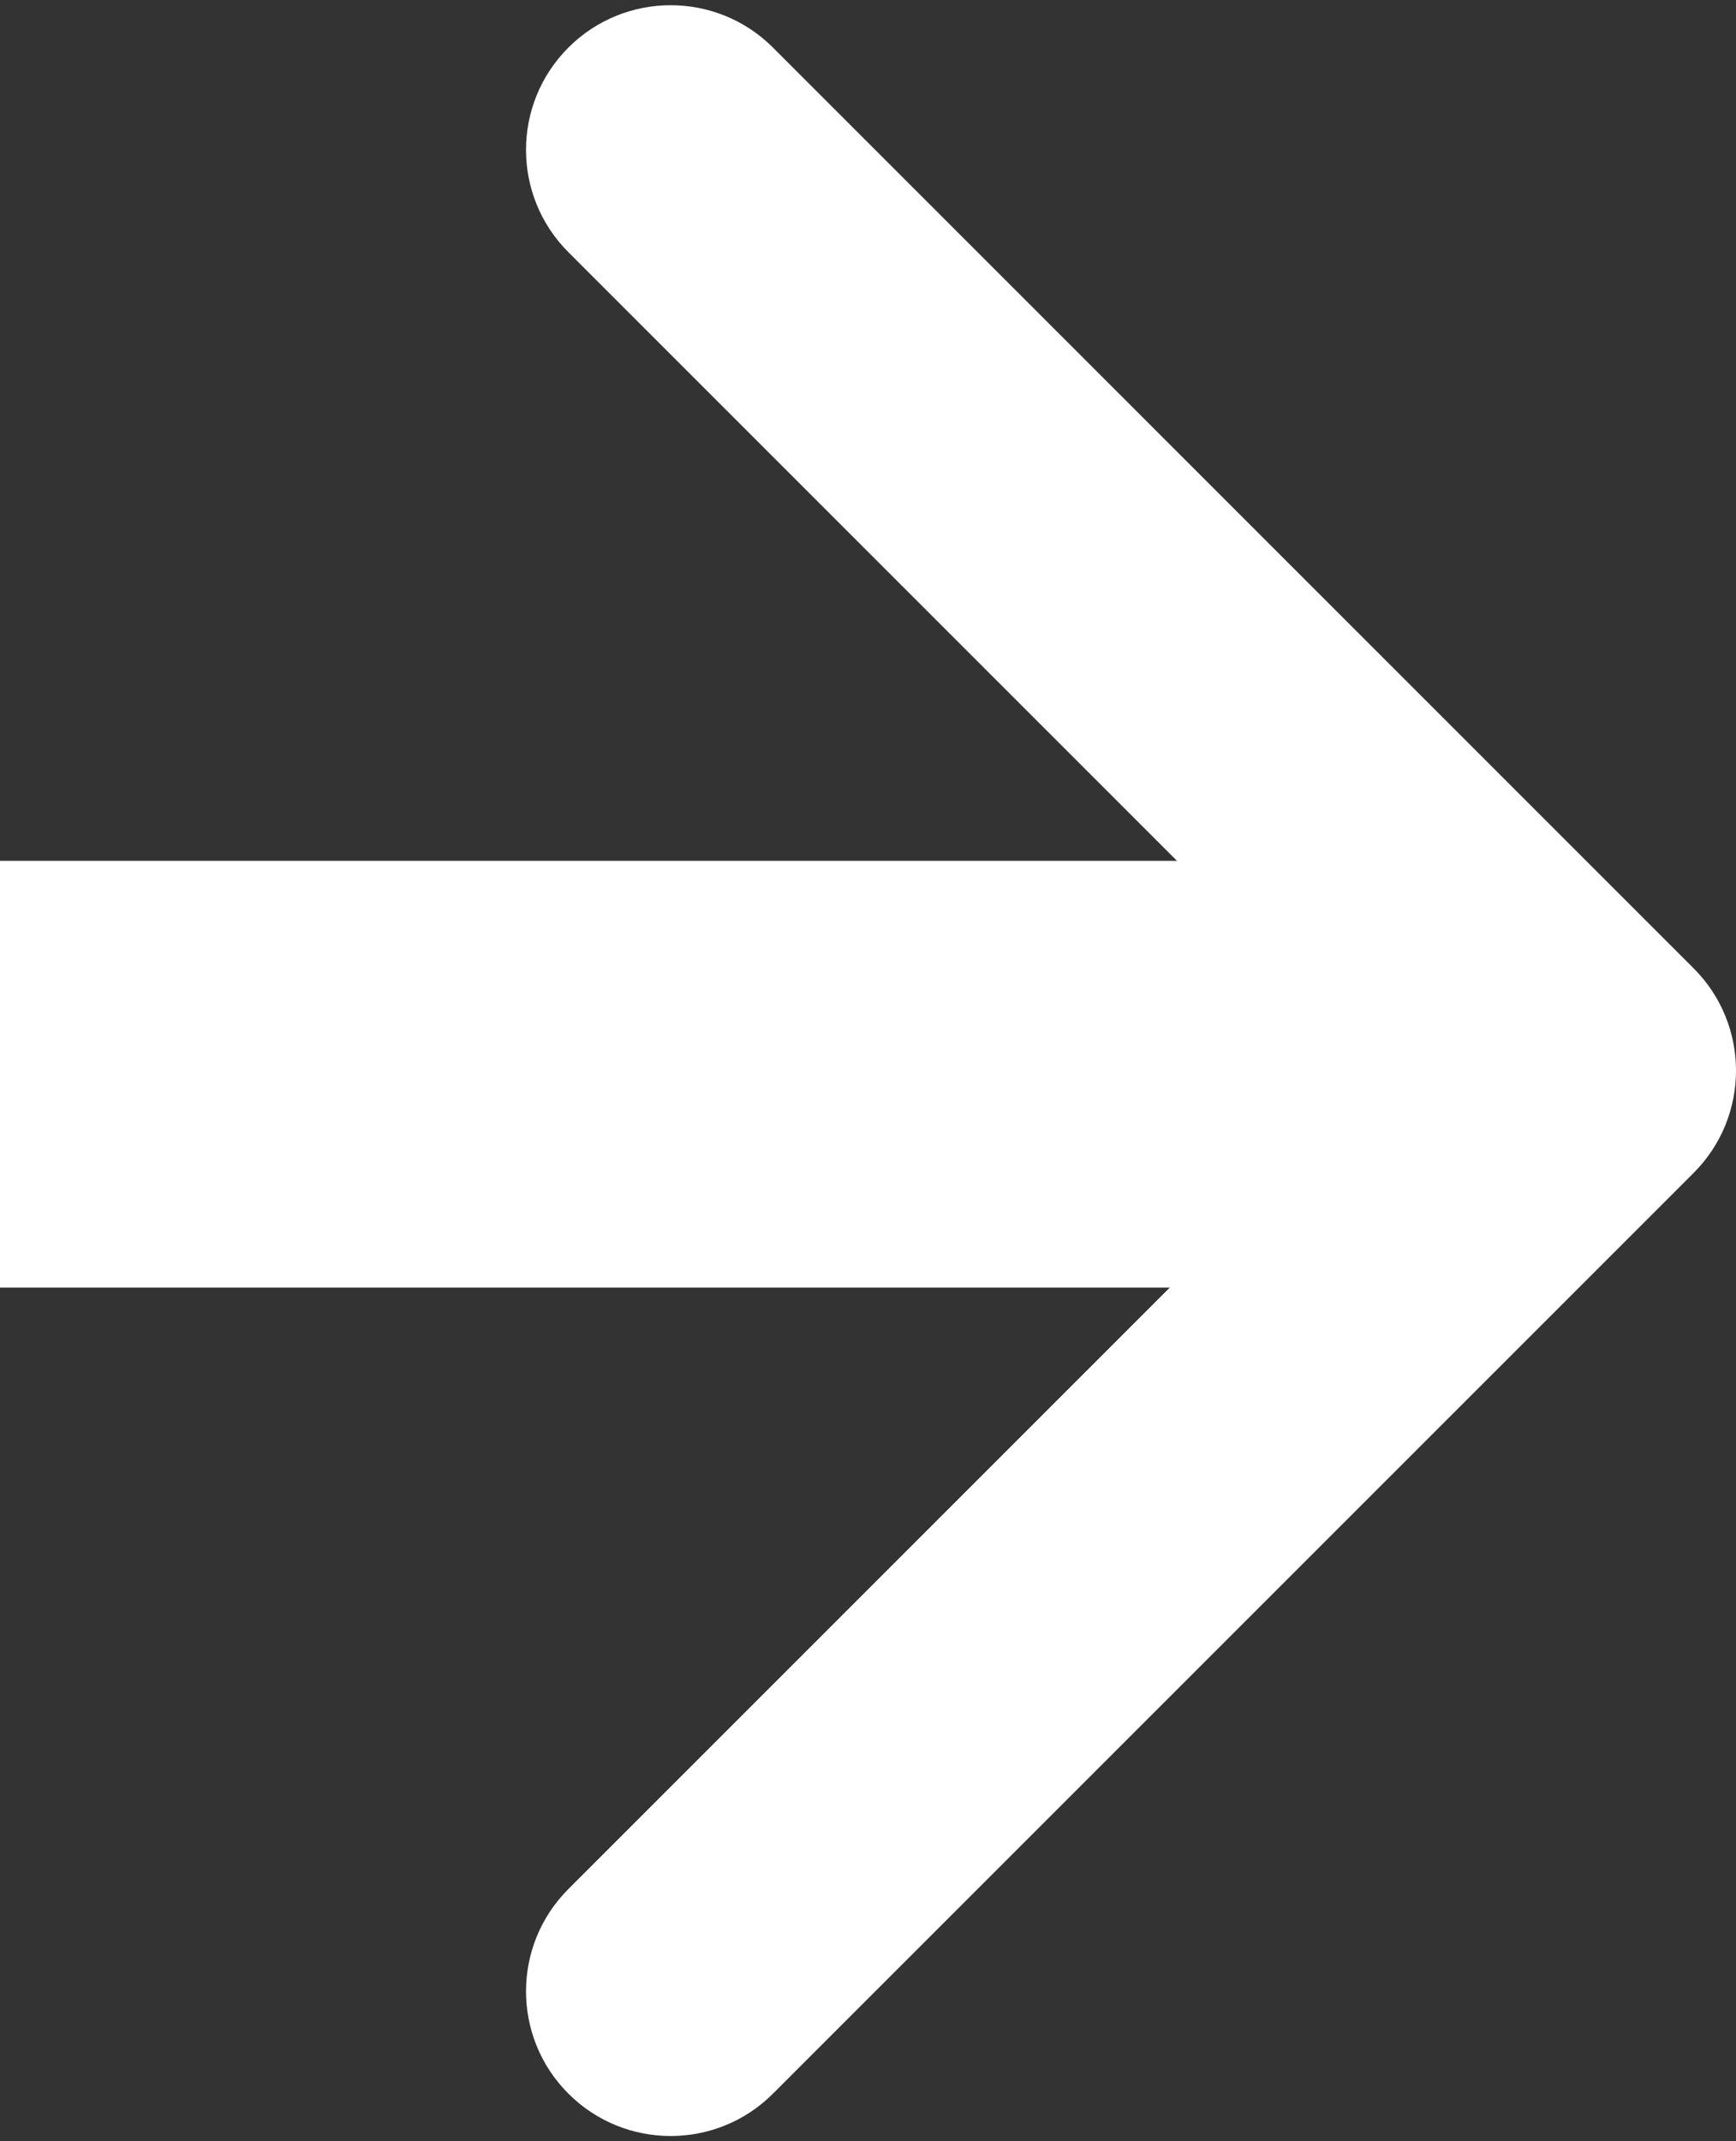 <?xml version="1.0" encoding="UTF-8"?> <svg xmlns="http://www.w3.org/2000/svg" width="240" height="296" viewBox="0 0 240 296" fill="none"><rect x="0" y="0" width="240" height="296" fill="#333333" stroke="none"/><path d="M234.142 162.142C241.953 154.332 241.953 141.668 234.142 133.858L106.863 6.579C99.052 -1.232 86.389 -1.232 78.579 6.579C70.768 14.389 70.768 27.052 78.579 34.863L191.716 148L78.579 261.137C70.768 268.948 70.768 281.611 78.579 289.421C86.389 297.232 99.052 297.232 106.863 289.421L234.142 162.142ZM-2.0054e-09 168L220 168L220 128L2.0054e-09 128L-2.0054e-09 168Z" fill="white"></path><rect x="0.5" y="119.5" width="174" height="58" fill="white" stroke="white"></rect></svg> 